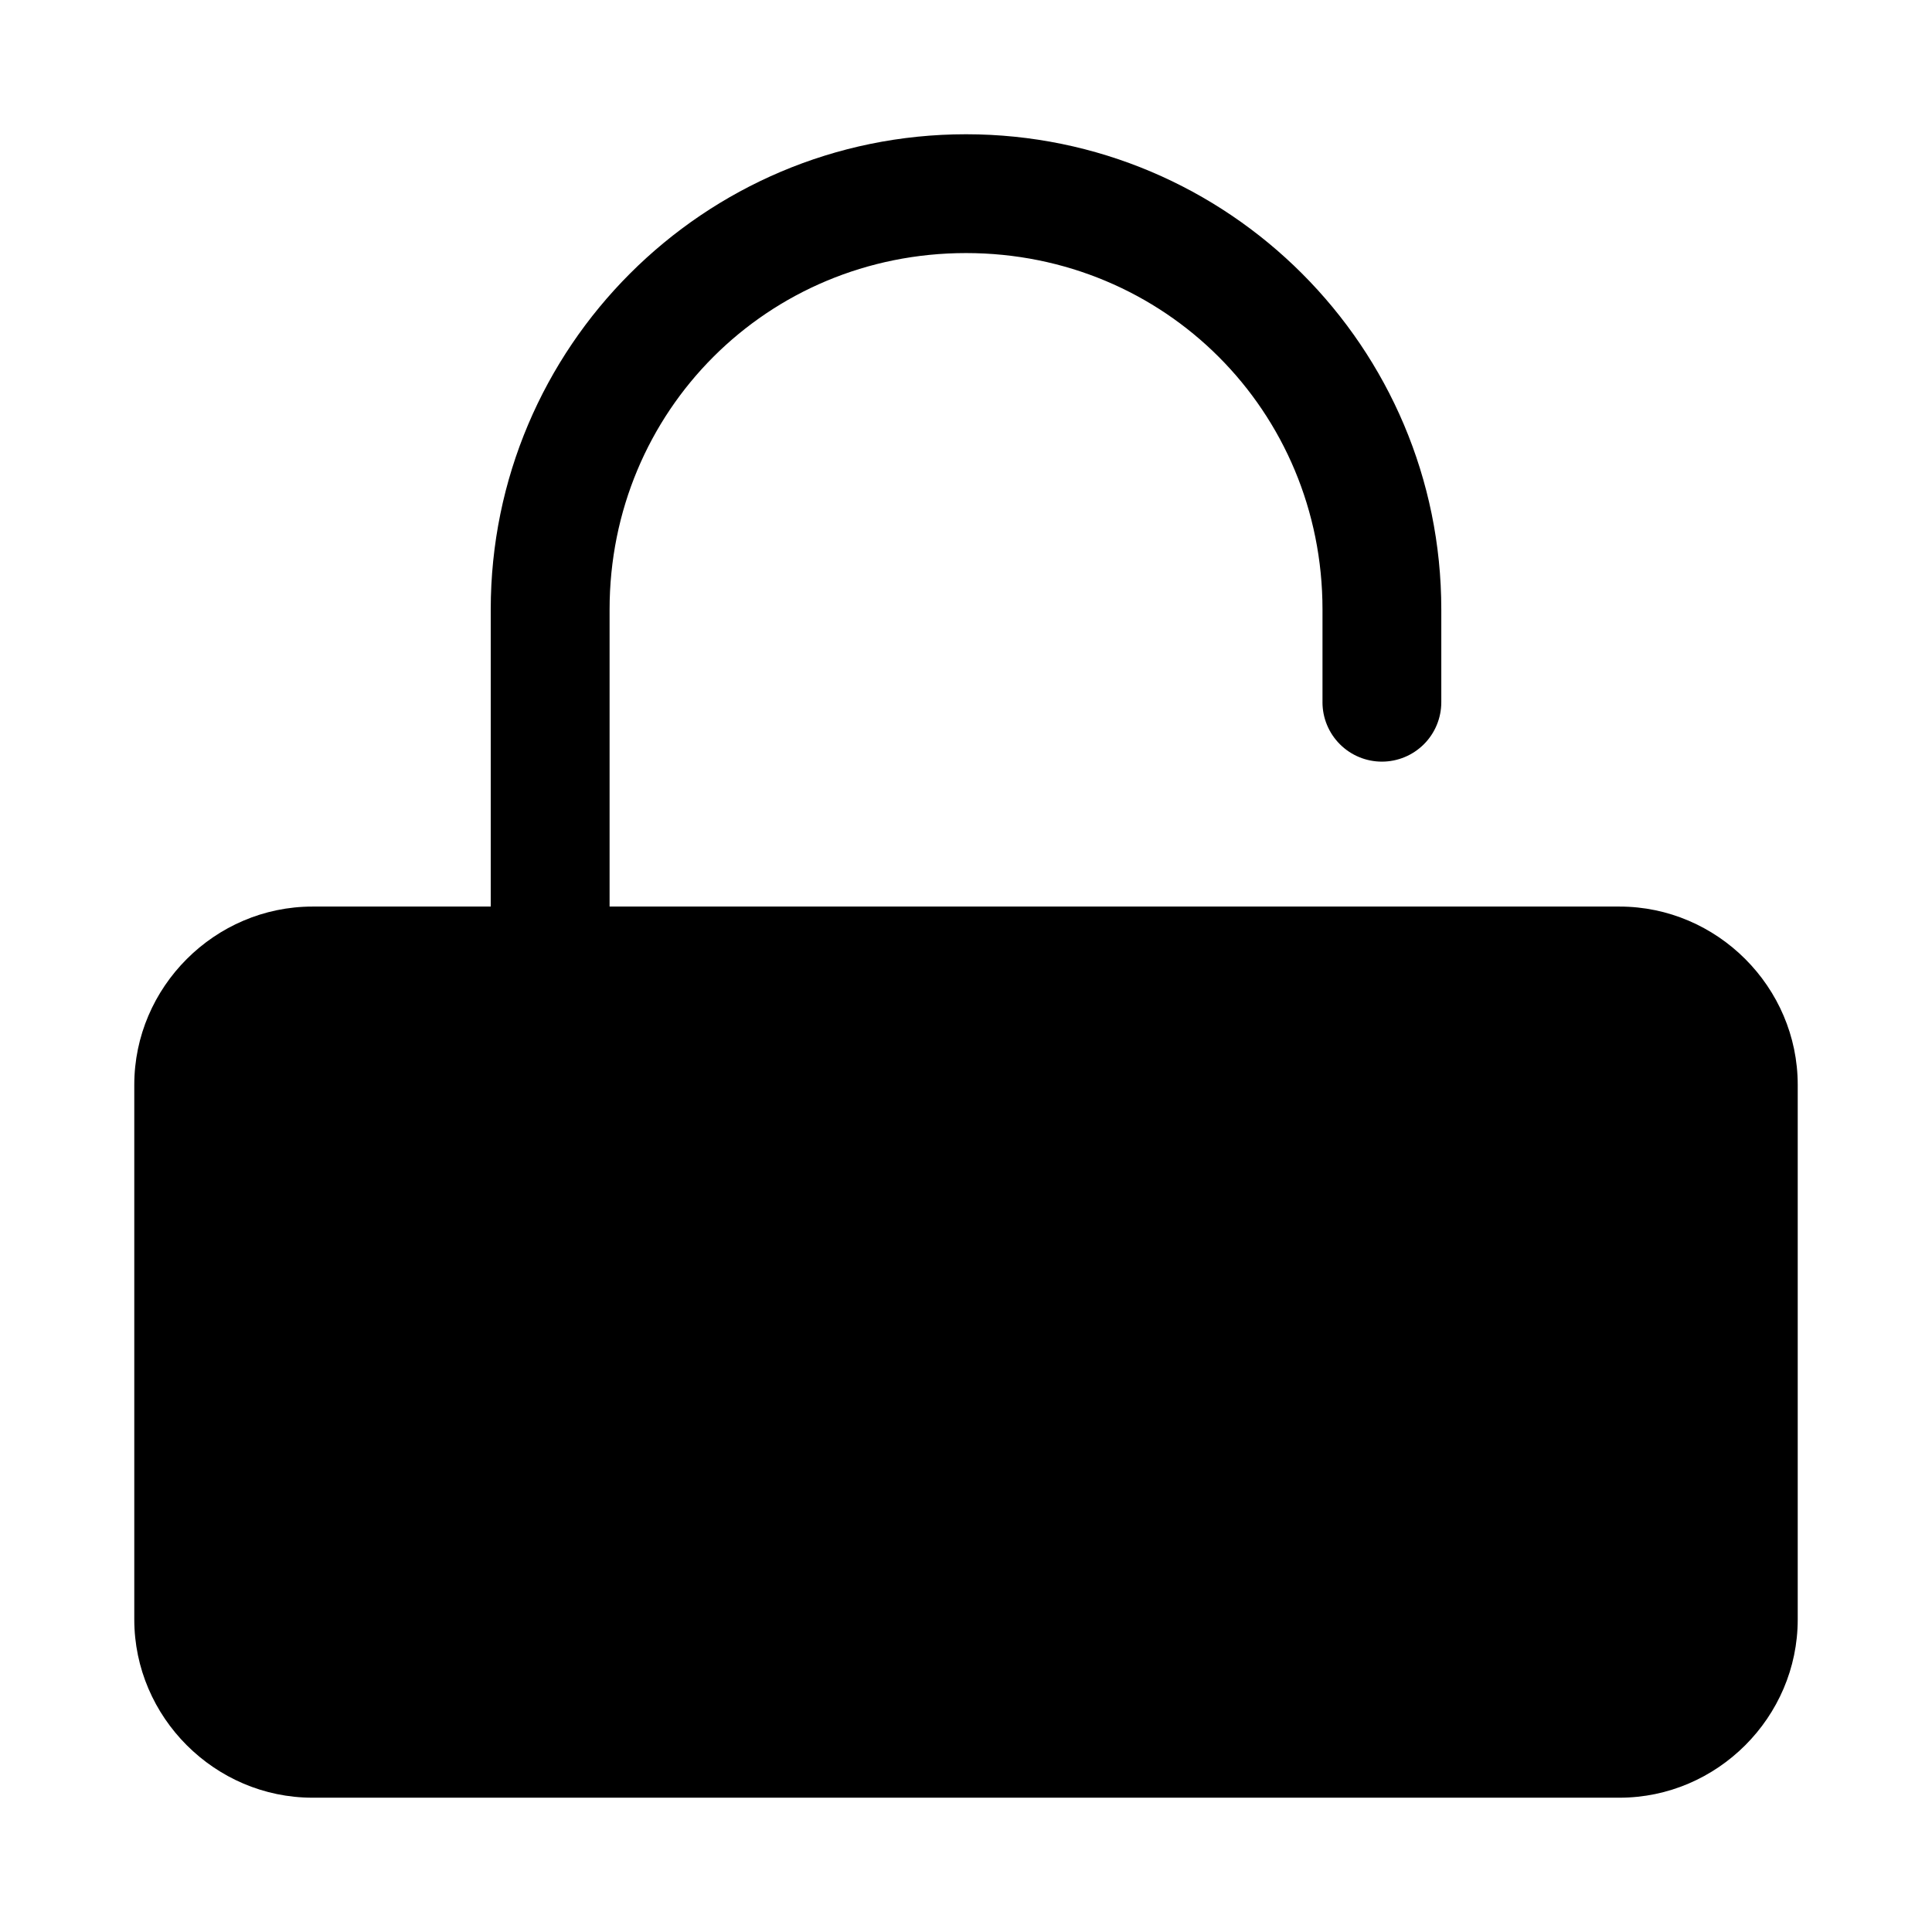 <?xml version="1.0" encoding="UTF-8"?>
<!-- The Best Svg Icon site in the world: iconSvg.co, Visit us! https://iconsvg.co -->
<svg fill="#000000" width="800px" height="800px" version="1.1" viewBox="144 144 512 512" xmlns="http://www.w3.org/2000/svg">
 <path d="m400 179.58c-69.508 0-125.95 56.445-125.95 125.95v78.719h-47.234c-25.895 0-47.23 21.336-47.23 47.23v141.7c0 25.895 21.34 47.23 47.23 47.23h346.37c25.895 0 47.23-21.336 47.23-47.23v-141.7c0-25.895-21.34-47.23-47.23-47.23h-267.64v-78.719c0-52.605 41.859-94.465 94.465-94.465s94.465 41.859 94.465 94.465v24.57h-0.004c0 4.172 1.66 8.18 4.613 11.129 2.953 2.953 6.957 4.613 11.133 4.613s8.18-1.66 11.133-4.613c2.953-2.949 4.609-6.957 4.609-11.129v-24.57c0-69.508-56.445-125.95-125.95-125.95z"/>
</svg>